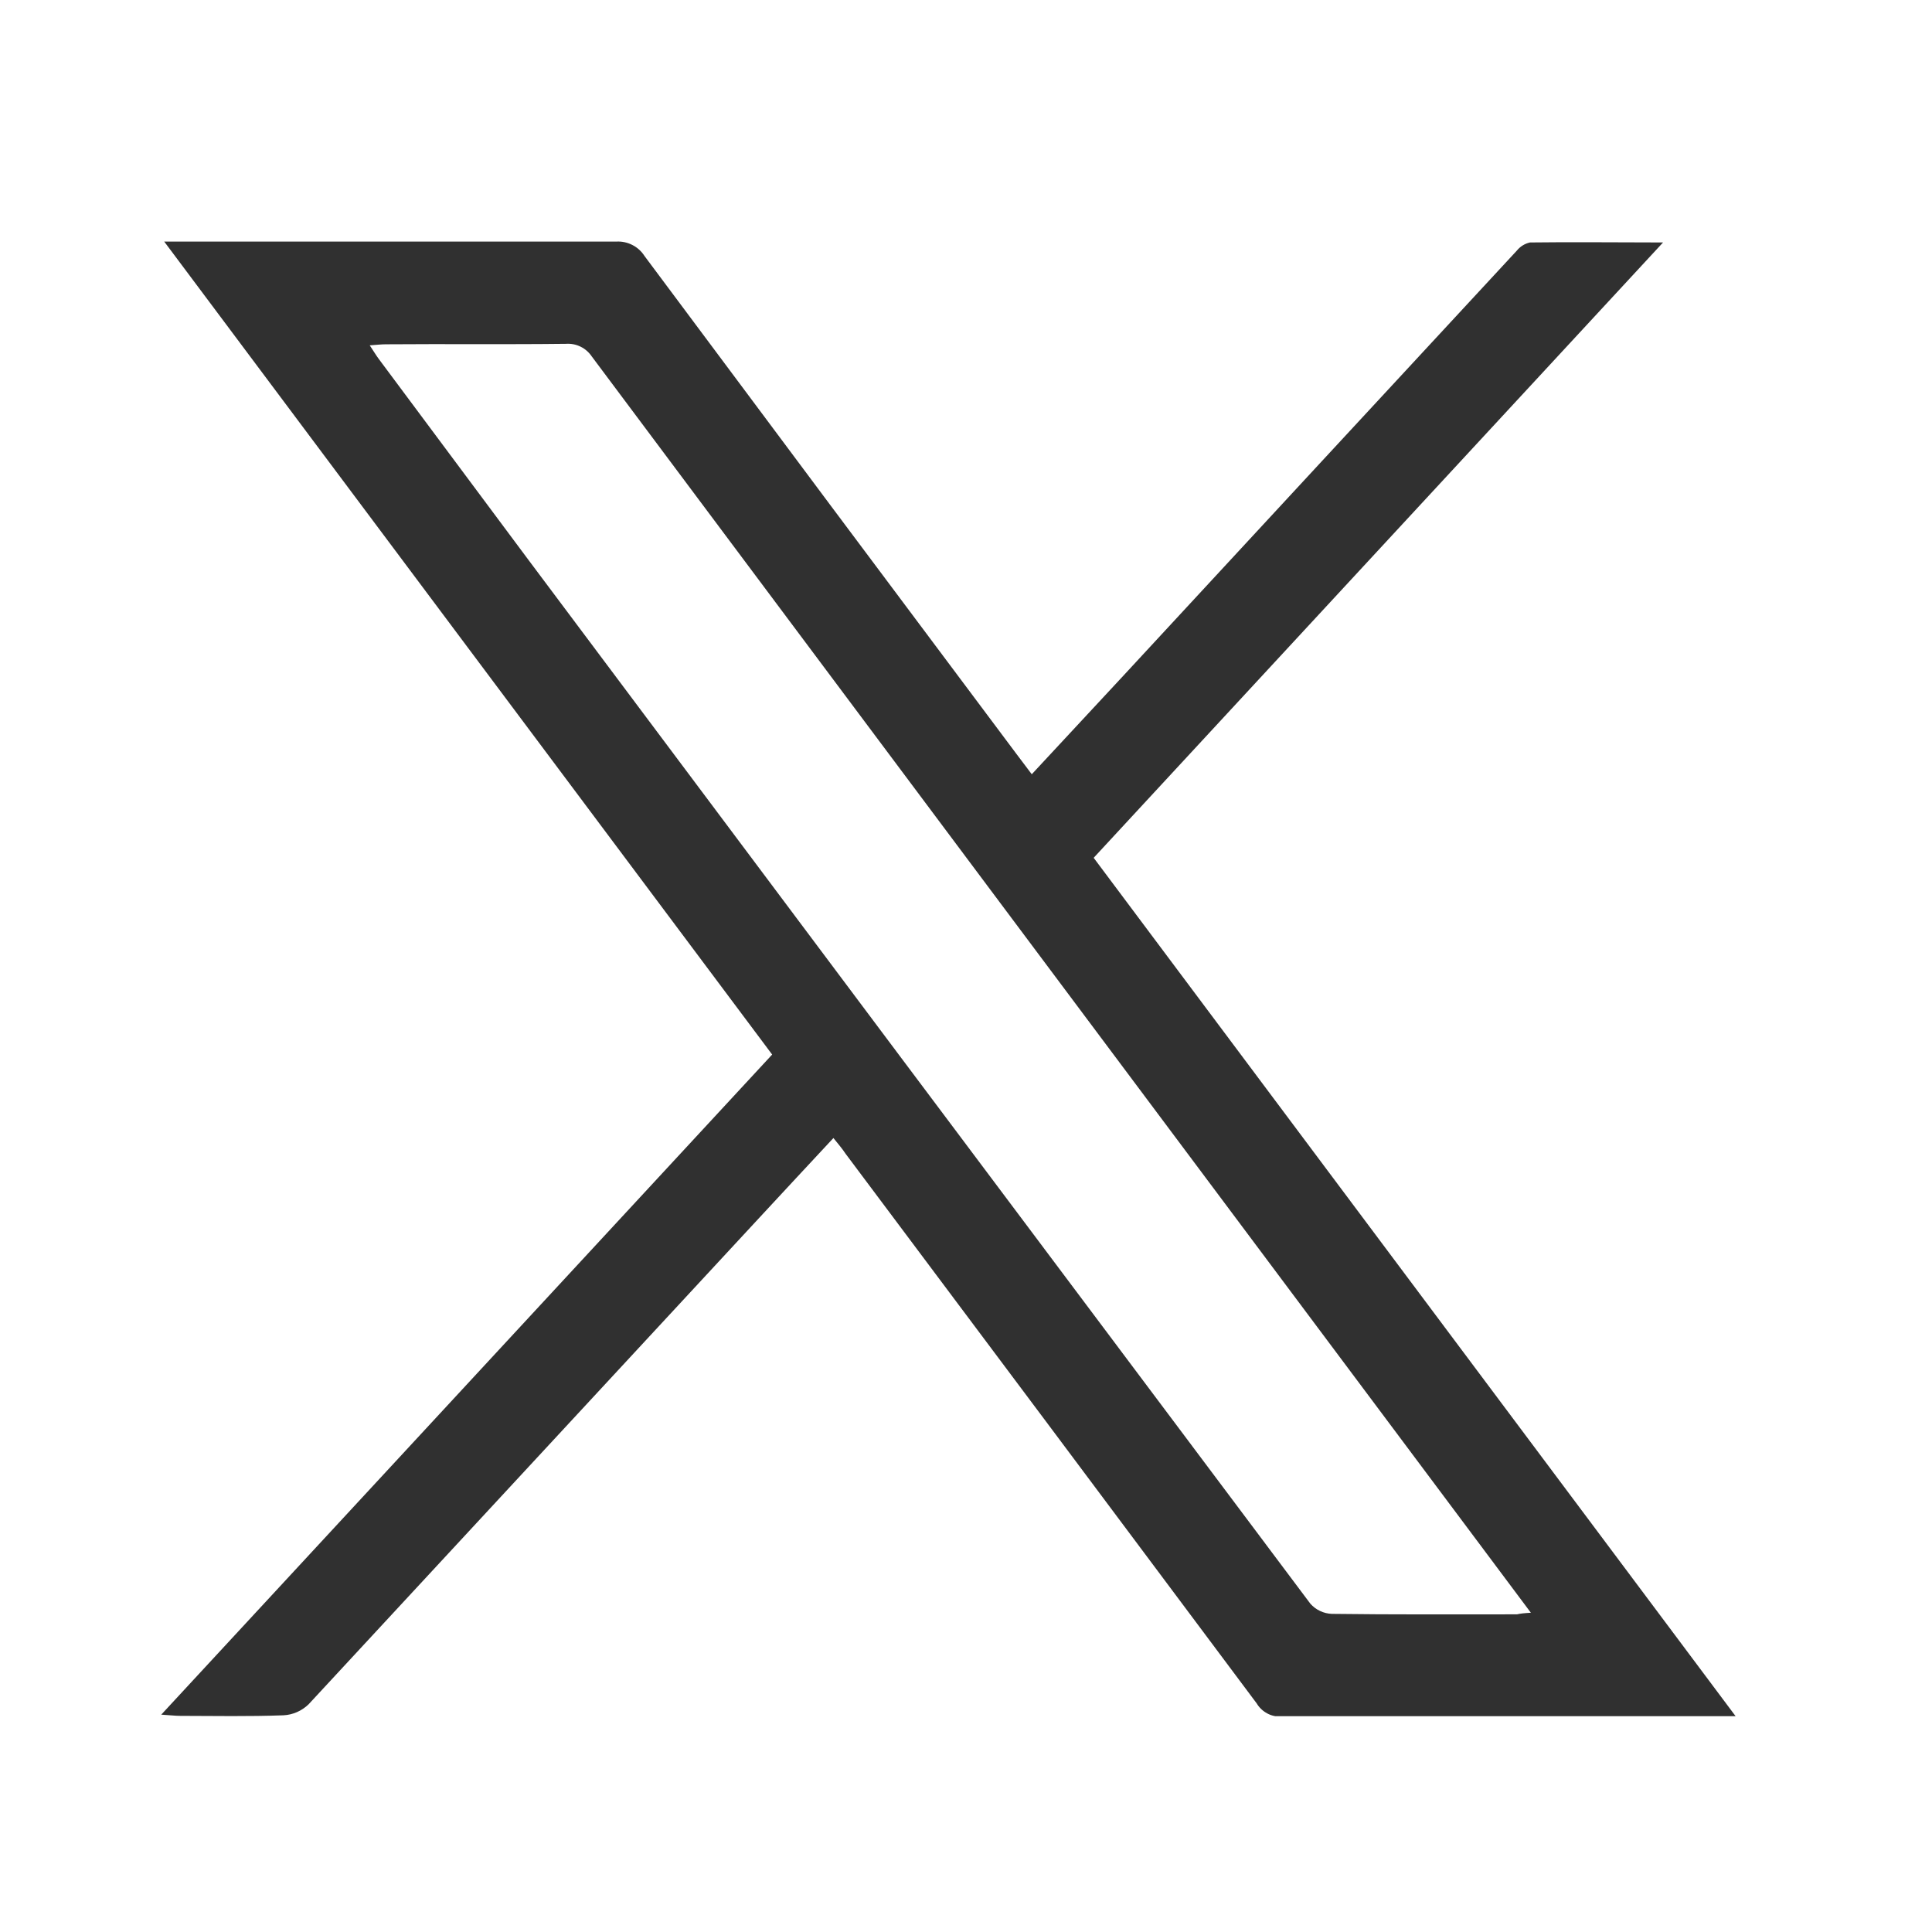 <svg width="24" height="24" viewBox="0 0 24 24" fill="none" xmlns="http://www.w3.org/2000/svg">
<g clip-path="url(#clip0_766_99)">
<path d="M10.353 14.137C10.039 14.475 9.735 14.8 9.433 15.127C7.566 17.143 5.7 19.158 3.833 21.172C3.749 21.253 3.639 21.302 3.522 21.308C3.095 21.324 2.668 21.316 2.24 21.315C2.175 21.315 2.11 21.306 2.003 21.3L9.592 13.1L2.04 3.001H2.324C4.102 3.001 5.88 3.001 7.657 3.001C7.726 2.997 7.795 3.012 7.857 3.044C7.918 3.075 7.97 3.123 8.007 3.181C9.544 5.244 11.083 7.305 12.624 9.362L12.817 9.618L13.949 8.4C15.58 6.636 17.212 4.874 18.843 3.113C18.884 3.062 18.942 3.026 19.006 3.012C19.539 3.005 20.073 3.012 20.659 3.012L13.586 10.656L21.564 21.324H21.285C19.494 21.324 17.702 21.324 15.911 21.324C15.851 21.326 15.791 21.312 15.739 21.283C15.686 21.254 15.642 21.212 15.611 21.16C13.91 18.882 12.207 16.606 10.504 14.332C10.46 14.265 10.413 14.212 10.353 14.137ZM19.02 20.038L18.461 19.29C16.394 16.525 14.328 13.761 12.261 10.997C10.624 8.808 8.988 6.619 7.352 4.429C7.317 4.377 7.27 4.335 7.213 4.307C7.157 4.279 7.095 4.267 7.032 4.271C6.285 4.28 5.539 4.271 4.793 4.277C4.736 4.277 4.679 4.284 4.593 4.29C4.641 4.362 4.671 4.413 4.706 4.46C5.326 5.292 5.947 6.125 6.568 6.96L11.078 12.985C12.811 15.298 14.545 17.61 16.278 19.922C16.312 19.96 16.353 19.991 16.398 20.012C16.444 20.034 16.494 20.046 16.544 20.048C17.31 20.058 18.077 20.054 18.844 20.054C18.886 20.044 18.932 20.039 19.02 20.034V20.038Z" fill="#303030"/>
</g>
<defs>
<clipPath id="clip0_766_99">
<rect width="19.561" height="18.319" fill="white" transform="translate(2 3)"/>
</clipPath>
</defs>
</svg>

